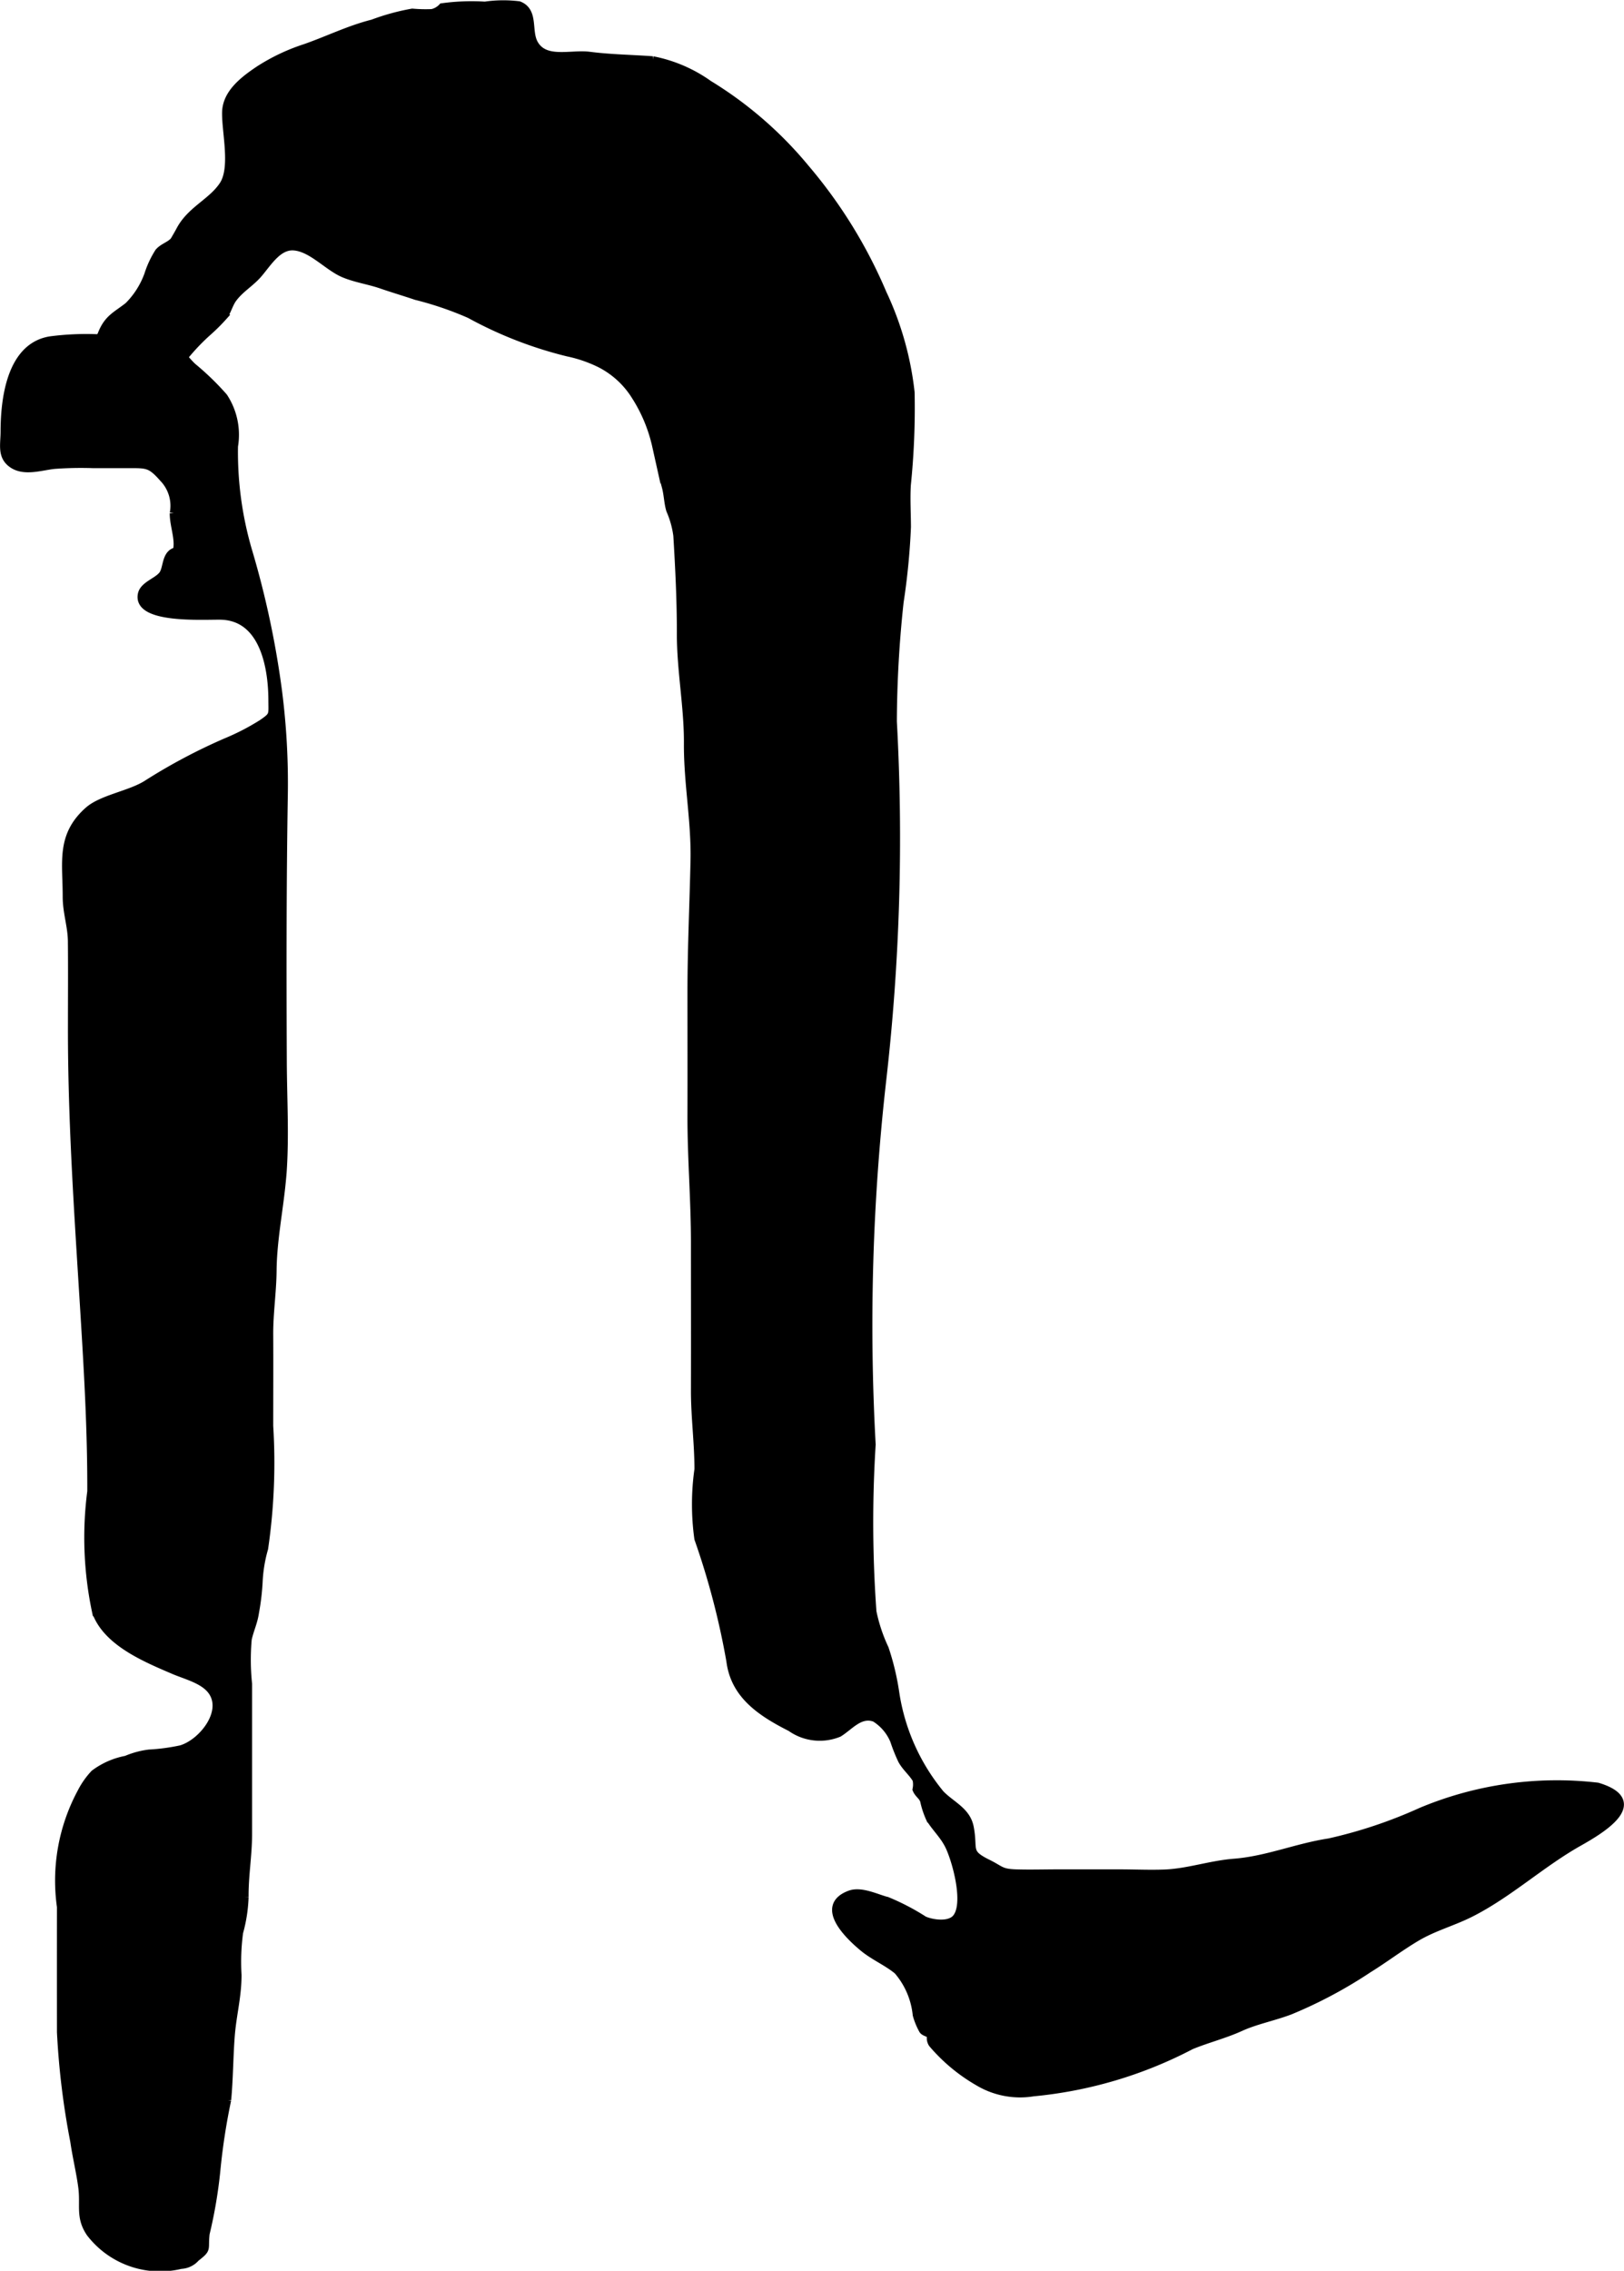 <?xml version="1.0" encoding="UTF-8"?>
<svg xmlns="http://www.w3.org/2000/svg"
     version="1.1"
     width="10.164mm"
     height="14.208mm"
     viewBox="0 0 28.811 40.275">
   <defs>
      <style type="text/css"><![CDATA[
      .a {
        stroke: #000;
        stroke-miterlimit: 10;
        stroke-width: 0.15px;
        fill-rule: evenodd;
      }
    ]]></style>
   </defs>
   <path class="a"
         d="M10.644,6.443a2.417,2.417,0,0,0-.568-.195,7.131,7.131,0,0,1-1.74-.677,5.93,5.93,0,0,0-.952-.325c-.204-.069-.42-.133-.614-.2-.214-.075-.469-.111-.678-.202-.28-.122-.565-.457-.881-.477-.281-.019-.459.286-.631.487-.14.163-.32.26-.451.437-.072.098-.099.225-.167.315a3.388,3.388,0,0,1-.284.282,3.786,3.786,0,0,0-.452.484c-.236.305-1.038.684-1.38.283a.716.716,0,0,1-.041-.718c.113-.293.264-.337.477-.508a1.511,1.511,0,0,0,.352-.555,1.708,1.708,0,0,1,.186-.399c.076-.088.192-.113.269-.198.007-.008.095-.162.108-.188.188-.36.56-.493.765-.8.207-.31.046-.943.053-1.296.006-.331.303-.564.585-.752A3.482,3.482,0,0,1,5.414.855c.412-.144.78-.329,1.198-.434A3.955,3.955,0,0,1,7.315.228a2.638,2.638,0,0,0,.35.008.354.354,0,0,0,.183-.104A3.804,3.804,0,0,1,8.603.104a2.255,2.255,0,0,1,.601-.007c.279.109.141.455.269.681.192.339.652.173.984.215.379.049.751.052,1.123.08a2.548,2.548,0,0,1,.99.426,6.863,6.863,0,0,1,1.717,1.489,8.59,8.59,0,0,1,1.368,2.217,5.536,5.536,0,0,1,.496,1.755,13.452,13.452,0,0,1-.067,1.643c-.014.246.001.499.002.744a12.169,12.169,0,0,1-.13,1.331,20.345,20.345,0,0,0-.12,2.118,37.757,37.757,0,0,1-.188,6.357,38.534,38.534,0,0,0-.188,6.467,22.094,22.094,0,0,0,.014,2.967,2.9,2.9,0,0,0,.218.655,4.502,4.502,0,0,1,.188.789,3.686,3.686,0,0,0,.802,1.792c.192.198.462.299.518.587.078.4-.067.451.318.641.236.116.23.17.502.179.252.008.504,0,.756,0h1.084c.265,0,.534.013.799.003.412-.015.816-.159,1.239-.192.582-.046,1.11-.273,1.682-.36a8.348,8.348,0,0,0,1.632-.546,6.229,6.229,0,0,1,3.129-.443c.883.266.062.755-.335.979-.669.377-1.246.919-1.931,1.262-.311.155-.643.243-.946.423-.294.174-.567.383-.858.563a8.062,8.062,0,0,1-1.385.738c-.293.111-.61.172-.876.293-.284.13-.595.207-.881.325a7.561,7.561,0,0,1-2.799.831,1.438,1.438,0,0,1-.976-.188,3.081,3.081,0,0,1-.807-.672.17.17,0,0,1-.023-.145c-.037-.056-.122-.055-.149-.102a1.22,1.22,0,0,1-.108-.265,1.419,1.419,0,0,0-.338-.786c-.18-.151-.418-.251-.604-.403-.257-.211-.805-.734-.244-.941.199-.073.478.071.654.114a4.076,4.076,0,0,1,.657.343c.152.065.441.105.567-.029.235-.251-.001-1.073-.128-1.316-.093-.179-.224-.297-.329-.465a1.522,1.522,0,0,1-.104-.316c-.031-.089-.1-.116-.134-.199a.421.421,0,0,0-.001-.178c-.076-.128-.183-.208-.257-.34a3.017,3.017,0,0,1-.139-.348.861.861,0,0,0-.344-.405c-.268-.097-.447.146-.644.268a.885.885,0,0,1-.848-.097c-.531-.269-.995-.578-1.07-1.178a13.665,13.665,0,0,0-.568-2.17,4.408,4.408,0,0,1,.002-1.228c0-.478-.064-.934-.062-1.411.002-.869,0-1.738,0-2.607,0-.765-.065-1.524-.062-2.278.002-.72,0-1.439,0-2.159,0-.778.037-1.556.054-2.333.016-.709-.121-1.38-.117-2.086.004-.653-.127-1.296-.125-1.957.001-.565-.028-1.156-.063-1.732a1.673,1.673,0,0,0-.126-.451c-.039-.126-.041-.279-.077-.411-.065-.24-.11-.485-.172-.727a2.756,2.756,0,0,0-.364-.879A1.586,1.586,0,0,0,10.644,6.443Z"/>
   <path class="a"
         d="M4.988,21.027c-.053.498-.151,1.004-.156,1.499-.003.386-.062.758-.06,1.143.003.541,0,1.082,0,1.623a10.513,10.513,0,0,1-.09,2.17,2.557,2.557,0,0,0-.097.579,4.154,4.154,0,0,1-.064.549c-.027.186-.089.299-.13.48a4.101,4.101,0,0,0,.006.797v2.658c0,.384-.066.745-.062,1.123a2.654,2.654,0,0,1-.097.625,3.927,3.927,0,0,0-.028.755c0,.39-.093.711-.121,1.091-.028.369-.028.755-.063,1.125a11.284,11.284,0,0,0-.191,1.242,8.315,8.315,0,0,1-.191,1.129c-.034.294.048.252-.174.426a.365.365,0,0,1-.26.125,1.559,1.559,0,0,1-1.605-.563c-.193-.284-.099-.483-.142-.812-.035-.268-.103-.541-.142-.814a13.761,13.761,0,0,1-.236-1.935q-.001-1.11,0-2.222a3.299,3.299,0,0,1,.361-2.029,1.422,1.422,0,0,1,.23-.328,1.348,1.348,0,0,1,.564-.248,1.501,1.501,0,0,1,.405-.11,3.554,3.554,0,0,0,.567-.076c.368-.106.809-.644.562-1.023-.14-.216-.471-.292-.691-.387-.496-.213-1.178-.494-1.374-1.028a6.324,6.324,0,0,1-.086-2.138c.003-.868-.037-1.736-.088-2.603-.11-1.881-.258-3.755-.255-5.641,0-.504.004-1.009-.001-1.516-.003-.272-.092-.508-.092-.79.001-.607-.118-1.075.382-1.52.244-.217.753-.284,1.049-.478a10.086,10.086,0,0,1,1.393-.739,4.22,4.22,0,0,0,.639-.33c.212-.146.187-.143.186-.42-.002-.622-.171-1.489-.927-1.5-.313-.004-1.487.071-1.388-.378.034-.153.271-.217.365-.336.094-.117.046-.385.252-.423.058-.202-.054-.457-.052-.675a.711.711,0,0,0-.186-.626c-.228-.258-.287-.25-.63-.25h-.622a6.445,6.445,0,0,0-.688.014c-.23.025-.526.128-.734-.013-.204-.138-.141-.343-.141-.577.001-.564.105-1.501.811-1.612a4.916,4.916,0,0,1,1.637.062,4.563,4.563,0,0,1,.503.072c.152.056.27.24.381.339a4.792,4.792,0,0,1,.547.53,1.217,1.217,0,0,1,.183.872,6.229,6.229,0,0,0,.245,1.836,16.077,16.077,0,0,1,.538,2.521,12.779,12.779,0,0,1,.101,1.822c-.026,1.579-.025,3.159-.018,4.739.003.648.042,1.31-.003,1.957C5.004,20.869,4.996,20.948,4.988,21.027Z"/>
</svg>
